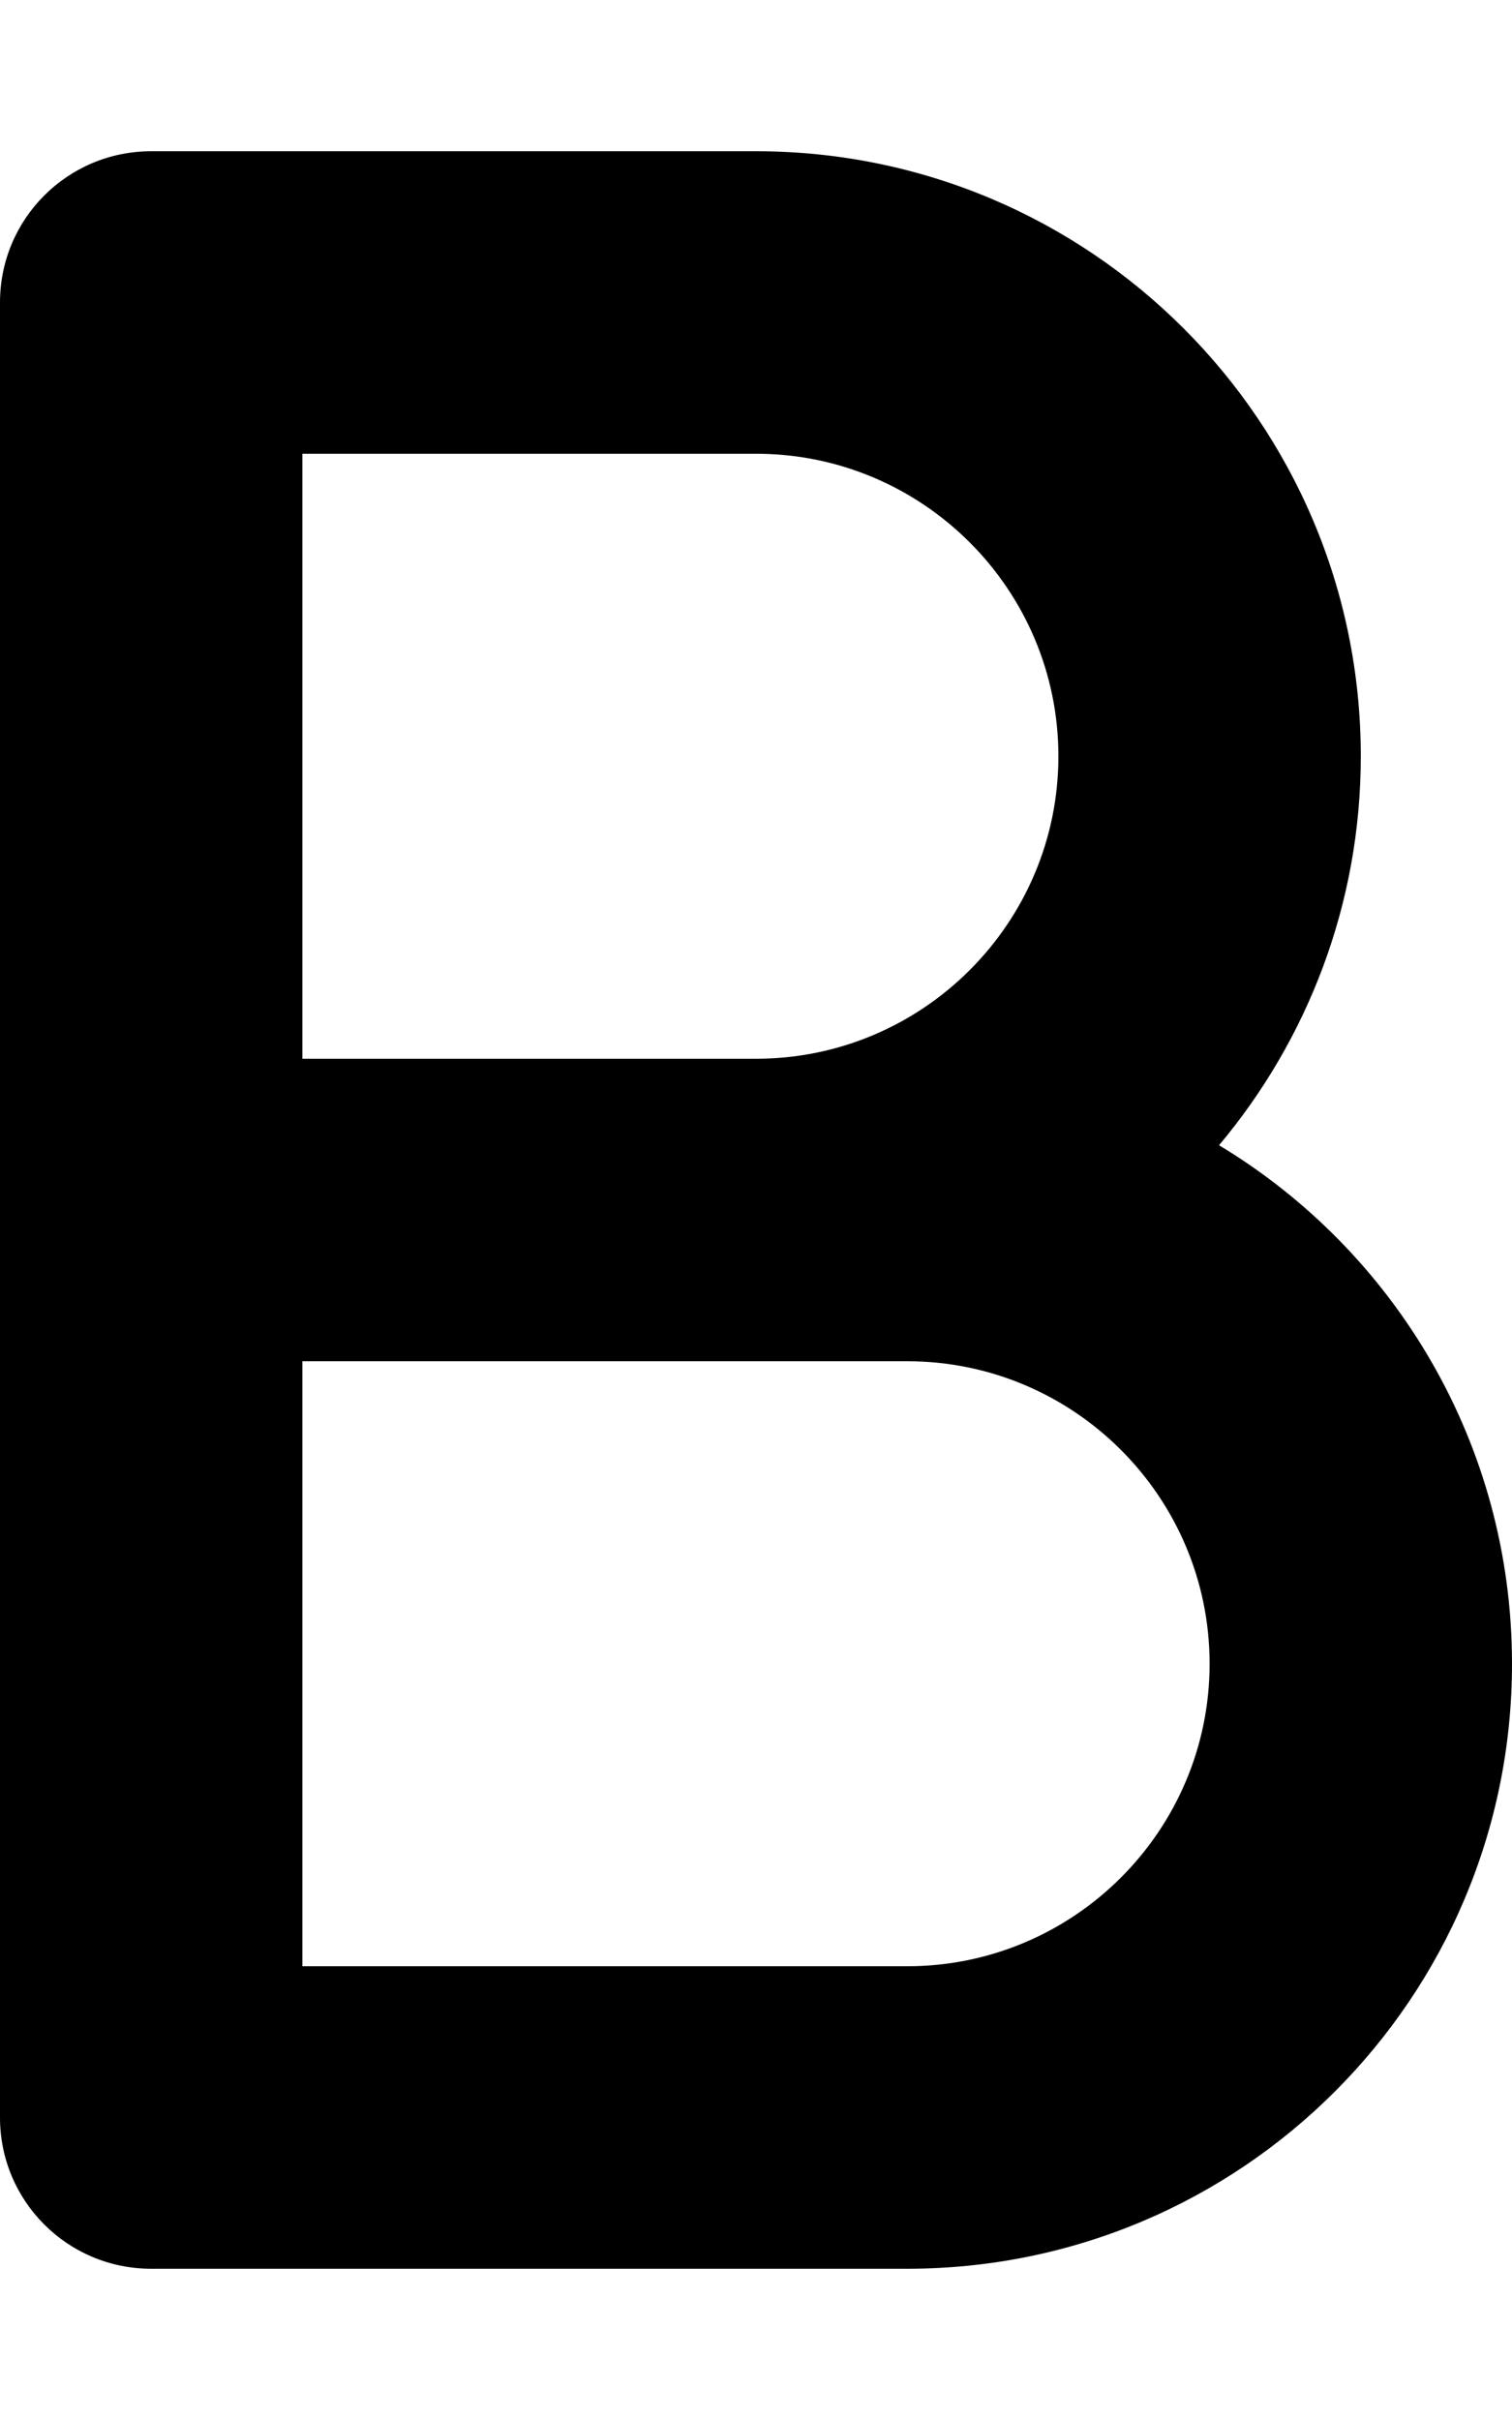<svg fill="currentColor" aria-hidden="true" data-icon="b" data-prefix="fas" viewBox="0 0 320 512"><path fill="currentColor" d="M32 32C14.3 32 0 46.3 0 64v384c0 17.7 14.3 32 32 32h160c70.7 0 128-57.3 128-128 0-46.5-24.8-87.3-62-109.7 18.7-22.3 30-51 30-82.3 0-70.7-57.3-128-128-128H32zm128 192H64V96h96c35.3 0 64 28.7 64 64s-28.7 64-64 64zm-96 64h128c35.3 0 64 28.7 64 64s-28.7 64-64 64H64V288z"/></svg>